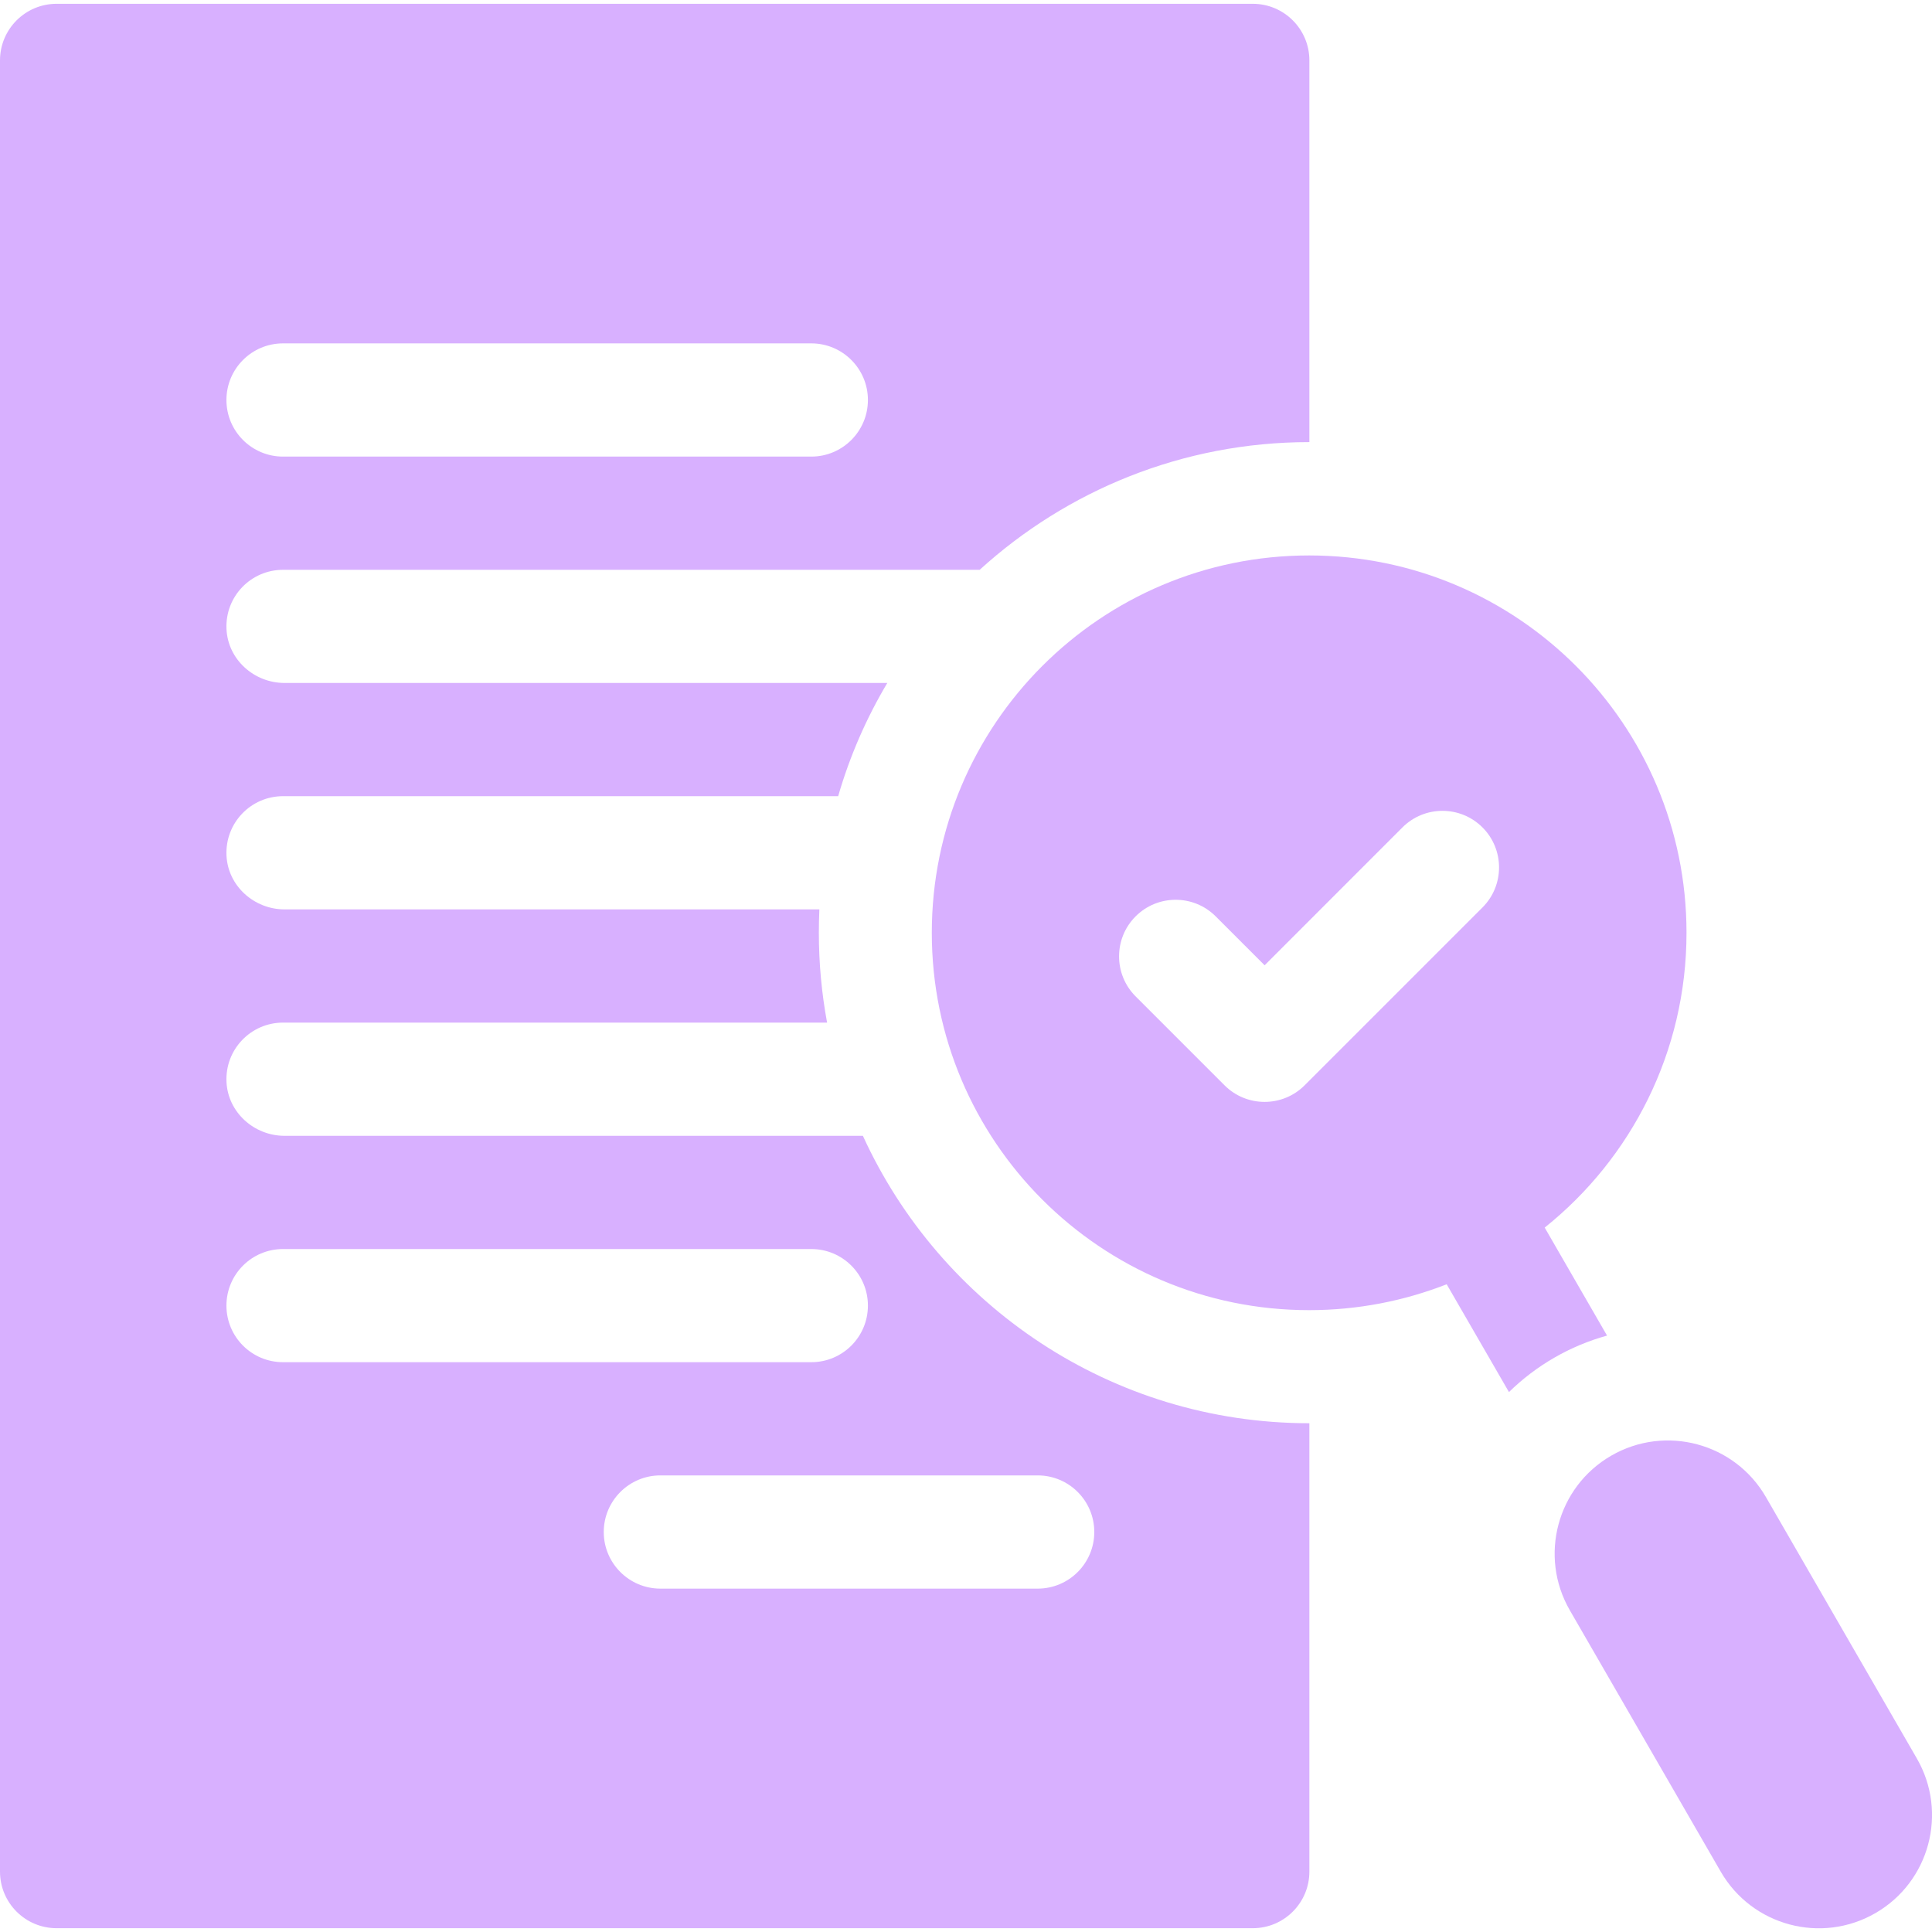 <svg width="30" height="30" viewBox="0 0 30 30" fill="none" xmlns="http://www.w3.org/2000/svg">
<g clip-path="url(#clip0_2901_983)">
<path d="M23.986 19.062C25.328 17.988 26.188 16.337 26.188 14.484C26.188 11.248 23.564 8.625 20.328 8.625C17.092 8.625 14.469 11.248 14.469 14.484C14.469 17.72 17.092 20.344 20.328 20.344C21.082 20.344 21.802 20.201 22.464 19.942L23.431 21.616C23.64 21.412 23.876 21.231 24.137 21.081C24.395 20.932 24.669 20.818 24.954 20.739L23.986 19.062ZM23.02 14.091L20.258 16.853C19.915 17.196 19.358 17.196 19.015 16.853L17.634 15.472C17.291 15.129 17.291 14.572 17.634 14.229C17.977 13.886 18.534 13.886 18.877 14.229L19.637 14.989L21.777 12.848C22.12 12.505 22.677 12.505 23.02 12.848C23.363 13.191 23.363 13.748 23.02 14.091Z" fill="#D8B0FF"/>
<path d="M29.765 27.306L27.421 23.246C26.936 22.406 25.861 22.118 25.02 22.603C24.179 23.088 23.891 24.163 24.376 25.004L26.72 29.064C27.206 29.904 28.281 30.192 29.121 29.707C29.962 29.222 30.25 28.147 29.765 27.306Z" fill="#D8B0FF"/>
<path d="M13.399 17.637H4.419C3.946 17.637 3.539 17.273 3.517 16.8C3.493 16.296 3.895 15.879 4.395 15.879H12.843C12.759 15.426 12.715 14.959 12.715 14.482C12.715 14.361 12.718 14.241 12.723 14.121H4.419C3.946 14.121 3.539 13.757 3.517 13.285C3.493 12.78 3.895 12.363 4.395 12.363H13.015C13.195 11.741 13.453 11.151 13.778 10.605H4.419C3.946 10.605 3.539 10.242 3.517 9.769C3.493 9.264 3.895 8.848 4.395 8.848H15.212C16.566 7.617 18.363 6.865 20.332 6.865V0.938C20.332 0.452 19.938 0.059 19.453 0.059H0.879C0.394 0.059 0 0.452 0 0.938V29.062C0 29.548 0.394 29.941 0.879 29.941H19.453C19.938 29.941 20.332 29.548 20.332 29.062V22.1C17.256 22.1 14.6 20.267 13.399 17.637ZM4.395 5.332H12.598C13.083 5.332 13.477 5.726 13.477 6.211C13.477 6.696 13.083 7.09 12.598 7.09H4.395C3.909 7.09 3.516 6.696 3.516 6.211C3.516 5.726 3.909 5.332 4.395 5.332ZM3.516 20.273C3.516 19.788 3.909 19.395 4.395 19.395H12.598C13.083 19.395 13.477 19.788 13.477 20.273C13.477 20.759 13.083 21.152 12.598 21.152H4.395C3.909 21.152 3.516 20.759 3.516 20.273ZM16.992 23.789C16.992 24.274 16.599 24.668 16.113 24.668H10.254C9.769 24.668 9.375 24.274 9.375 23.789C9.375 23.304 9.769 22.91 10.254 22.91H16.113C16.599 22.91 16.992 23.304 16.992 23.789Z" fill="#D8B0FF"/>
</g>
<defs>
<clipPath id="clip0_2901_983">
<rect width="30" height="30" fill="white"/>
</clipPath>
</defs>
</svg>
